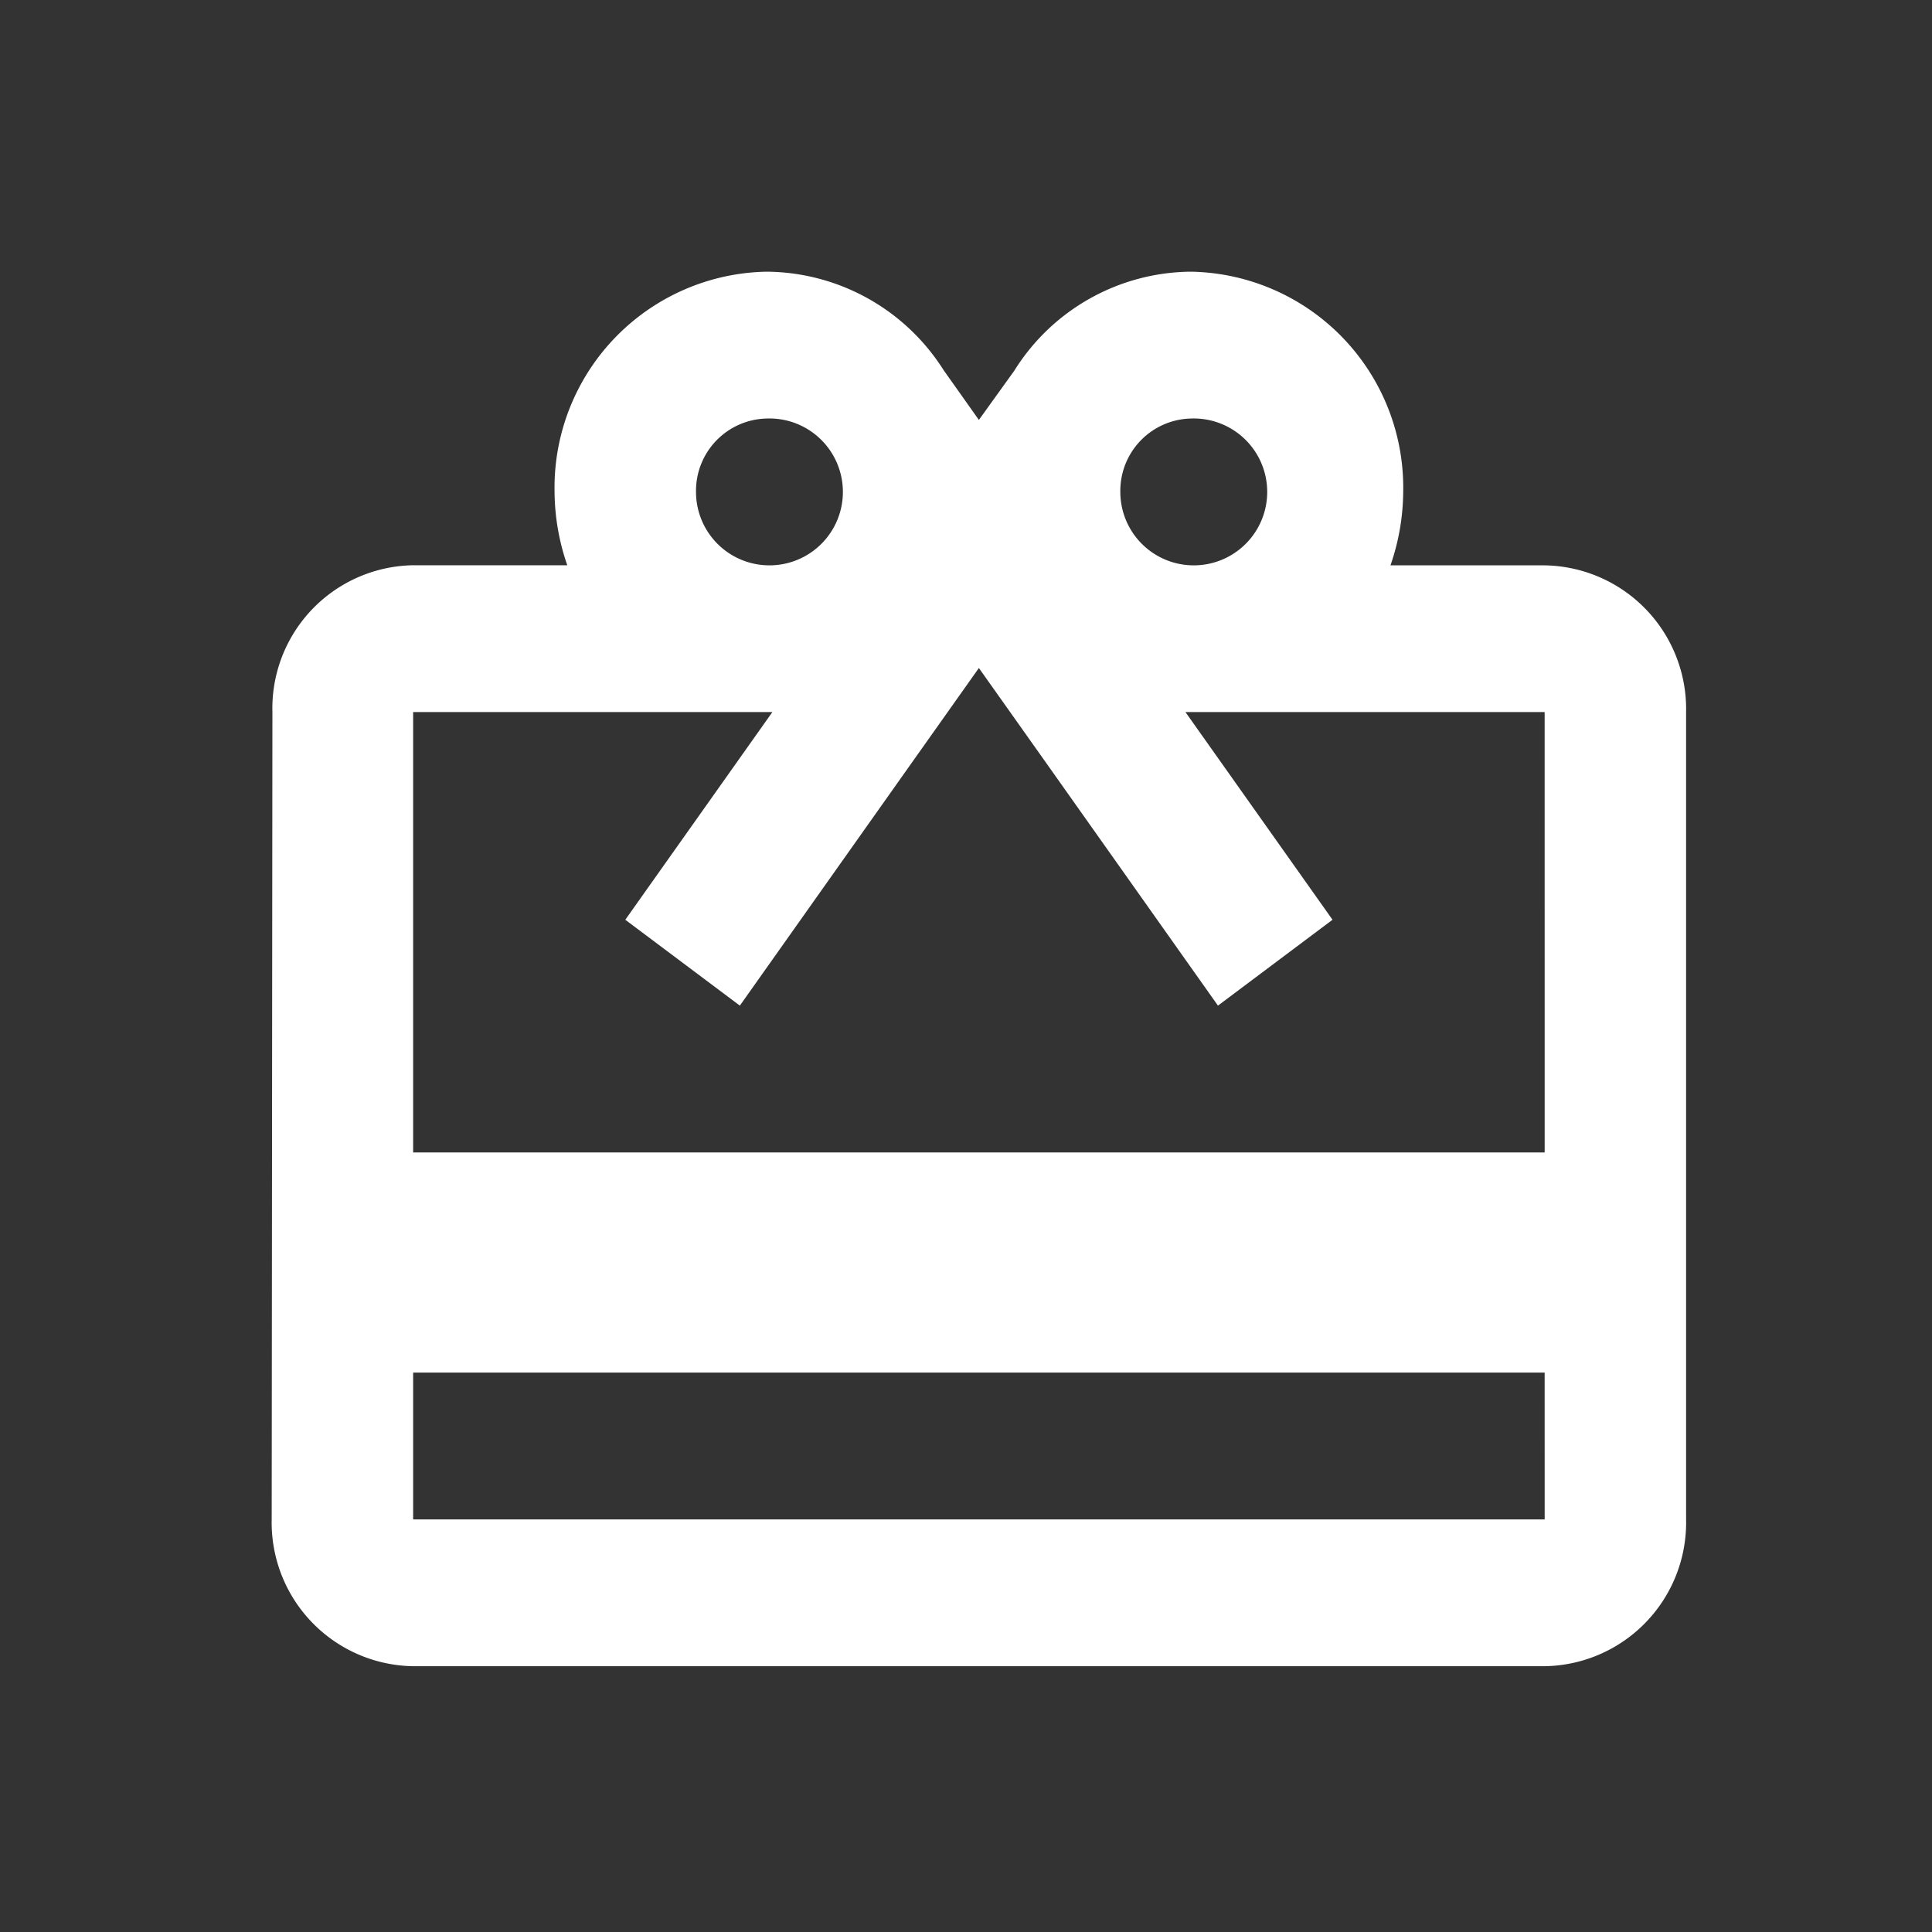 <svg xmlns="http://www.w3.org/2000/svg" xmlns:xlink="http://www.w3.org/1999/xlink" width="75" height="75" viewBox="0 0 75 75">
  <rect x="0" y="0" width="75" height="75" fill="#333333" stroke="none"/>
  <defs>
    <clipPath id="clip-path">
      <rect id="Rectangle_296" data-name="Rectangle 296" width="75" height="75" transform="translate(1294 1950)" fill="none" stroke="#707070" stroke-width="1"/>
    </clipPath>
  </defs>
  <g id="Mask_Group_7" data-name="Mask Group 7" transform="translate(-1294 -1950)" clip-path="url(#clip-path)">
    <g id="redeem_black_24dp" transform="translate(1303 1959)">
      <path id="Path_116" data-name="Path 116" d="M0,0H58V58H0Z" fill="none"/>
      <path id="Path_117" data-name="Path 117" d="M51.416,13.4H45.431a8.849,8.849,0,0,0,.494-2.849A8.385,8.385,0,0,0,37.689,2a8.154,8.154,0,0,0-6.863,3.846L29.453,7.755,28.081,5.818A8.194,8.194,0,0,0,21.217,2a8.385,8.385,0,0,0-8.236,8.547,8.849,8.849,0,0,0,.494,2.849H7.491a5.555,5.555,0,0,0-5.463,5.7L2,50.435a5.578,5.578,0,0,0,5.491,5.7H51.416a5.578,5.578,0,0,0,5.491-5.7V19.095A5.578,5.578,0,0,0,51.416,13.4ZM37.689,7.7a2.851,2.851,0,1,1-2.745,2.849A2.807,2.807,0,0,1,37.689,7.7Zm-16.472,0a2.851,2.851,0,1,1-2.745,2.849A2.807,2.807,0,0,1,21.217,7.7Zm30.2,42.737H7.491v-5.7H51.416Zm0-14.246H7.491V19.095H21.437l-5.71,8.063,4.447,3.333,6.534-9.231,2.745-3.875L32.2,21.26l6.534,9.231,4.447-3.333-5.71-8.063H51.416Z" transform="translate(-0.453 -0.453)" fill="#fff"/>
    </g>
  </g>
</svg>

